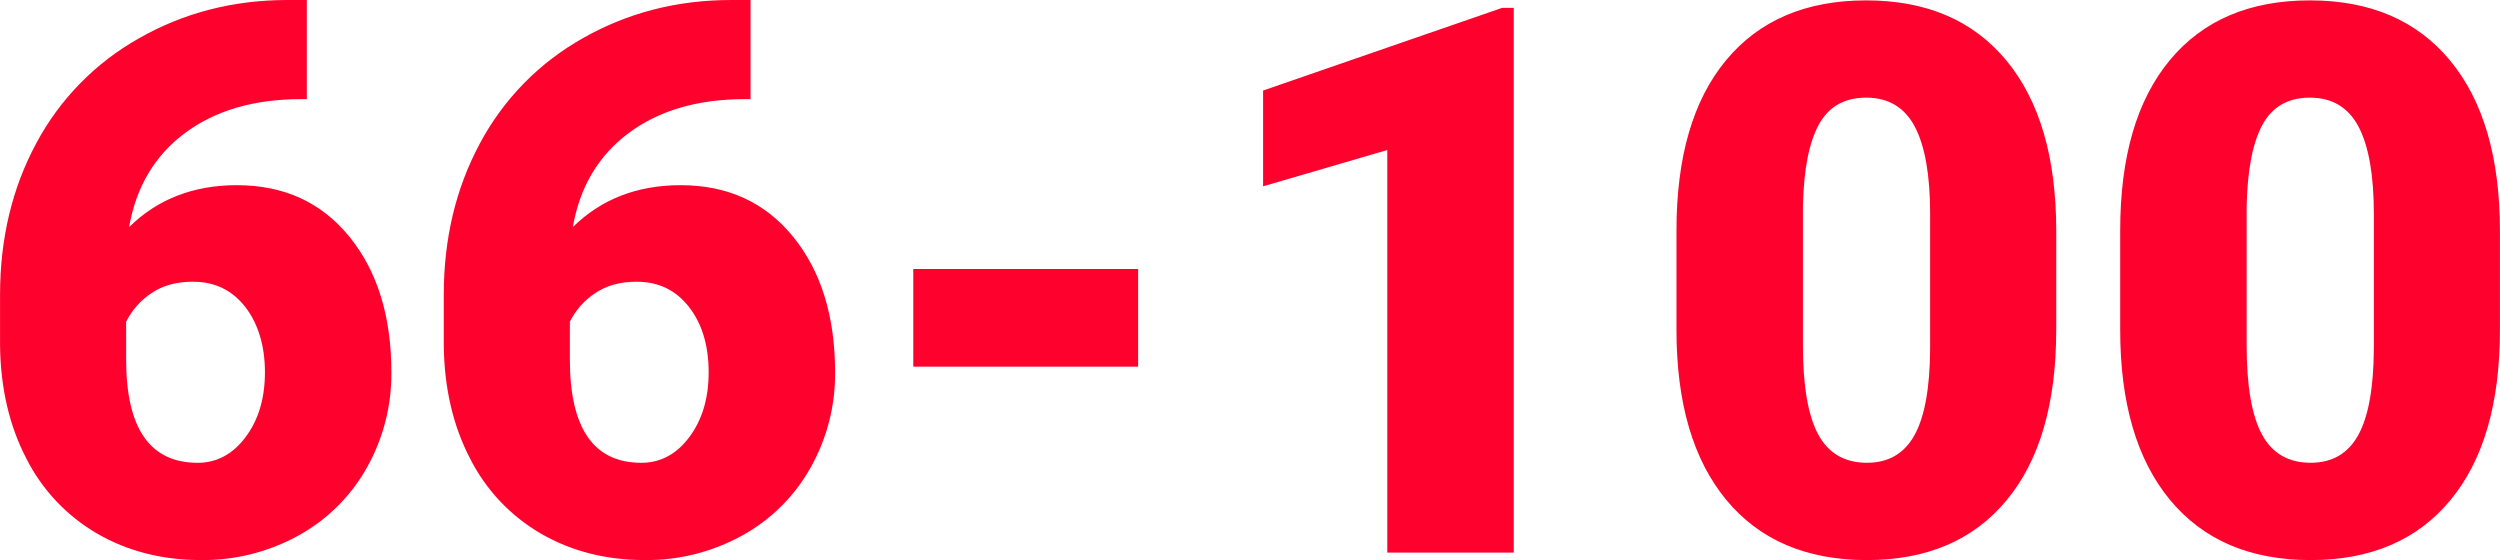 <?xml version="1.0" encoding="UTF-8"?>
<svg id="Layer_1" data-name="Layer 1" xmlns="http://www.w3.org/2000/svg" width="1109.32" height="248.52" viewBox="0 0 1109.32 248.52">
  <defs>
    <style>
      .cls-1 {
        fill: #fe012d;
      }
    </style>
  </defs>
  <path class="cls-1" d="m136.15,0v43.99h-2.49c-20.92,0-38.1,5.01-51.55,15.02-13.45,10.02-21.72,23.93-24.82,41.75,12.62-12.4,28.55-18.59,47.81-18.59,20.92,0,37.57,7.64,49.97,22.91,12.4,15.27,18.59,35.31,18.59,60.1.15,14.82-3.6,29.42-10.87,42.33-7.1,12.69-17.63,23.13-30.38,30.13-13.23,7.31-28.13,11.05-43.25,10.87-17.15,0-32.48-3.9-45.98-11.7-13.54-7.85-24.51-19.47-31.54-33.45C4.12,188.87.24,172.16.02,153.23v-22.41C.02,105.92,5.36,83.53,16.04,63.67c10.45-19.64,26.33-35.86,45.73-46.73C81.59,5.65,103.56,0,127.68,0h8.47Zm-50.47,125c-7.41,0-13.61,1.72-18.59,5.15-4.74,3.16-8.58,7.51-11.12,12.62v16.77c0,30.55,10.57,45.82,31.71,45.82,8.52,0,15.63-3.82,21.33-11.45,5.7-7.64,8.55-17.21,8.55-28.72s-2.91-21.5-8.72-28.97c-5.81-7.47-13.53-11.21-23.16-11.2ZM333.04,0v43.99h-2.49c-20.92,0-38.1,5.01-51.55,15.02-13.45,10.02-21.72,23.93-24.82,41.75,12.62-12.4,28.55-18.59,47.81-18.59,20.92,0,37.57,7.64,49.97,22.91,12.4,15.27,18.59,35.31,18.59,60.1.15,14.82-3.6,29.42-10.87,42.33-7.1,12.69-17.63,23.14-30.38,30.13-13.23,7.31-28.13,11.05-43.25,10.87-17.15,0-32.48-3.9-45.98-11.7-13.54-7.85-24.5-19.47-31.54-33.45-7.53-14.5-11.4-31.21-11.62-50.13v-22.41c0-24.9,5.34-47.28,16.02-67.15,10.45-19.64,26.33-35.86,45.73-46.73C278.47,5.65,300.44,0,324.57,0h8.47Zm-50.47,125c-7.41,0-13.61,1.72-18.59,5.15-4.74,3.16-8.58,7.51-11.12,12.62v16.77c0,30.55,10.57,45.82,31.71,45.82,8.52,0,15.63-3.82,21.33-11.45,5.7-7.64,8.55-17.21,8.55-28.72,0-11.84-2.91-21.5-8.72-28.97-5.81-7.47-13.53-11.21-23.16-11.2Zm222.45,37.69h-99.77v-43.33h99.77v43.33Zm166.67,82.51h-56.11V66.57l-55.11,16.1v-42.5L666.55,3.49h5.15v241.71Zm240.71-98.77c0,32.65-7.33,57.83-22,75.53-14.67,17.71-35.33,26.56-62,26.56-26.89,0-47.7-8.91-62.42-26.73-14.72-17.82-22.08-42.94-22.08-75.37v-44.16c0-32.65,7.33-57.83,22-75.53C780.58,9.03,801.3.17,828.08.17c26.78,0,47.53,8.91,62.25,26.73,14.72,17.82,22.08,43,22.08,75.53v43.99Zm-55.94-51.3c0-17.38-2.27-30.35-6.81-38.93-4.54-8.58-11.73-12.87-21.58-12.87-9.63,0-16.63,3.98-21,11.95-4.37,7.97-6.72,20.03-7.06,36.19v61.76c0,18.04,2.27,31.24,6.81,39.59s11.73,12.53,21.58,12.53c9.52,0,16.55-4.07,21.08-12.2,4.54-8.13,6.86-20.89,6.97-38.27v-59.77Zm252.83,51.3c0,32.65-7.33,57.83-22,75.53-14.67,17.71-35.33,26.56-62,26.56-26.89,0-47.7-8.91-62.42-26.73-14.72-17.82-22.08-42.94-22.08-75.37v-44.16c0-32.65,7.33-57.83,22-75.53,14.67-17.71,35.39-26.56,62.17-26.56,26.78,0,47.53,8.91,62.25,26.73,14.72,17.82,22.08,43,22.08,75.53v43.99Zm-55.94-51.3c0-17.38-2.27-30.35-6.81-38.93-4.54-8.58-11.73-12.87-21.58-12.87-9.63,0-16.63,3.98-21,11.95-4.37,7.97-6.72,20.03-7.06,36.19v61.76c0,18.04,2.27,31.24,6.81,39.59,4.54,8.36,11.73,12.53,21.58,12.53,9.52,0,16.55-4.07,21.08-12.2,4.54-8.13,6.86-20.89,6.97-38.27v-59.77Z"/>
</svg>